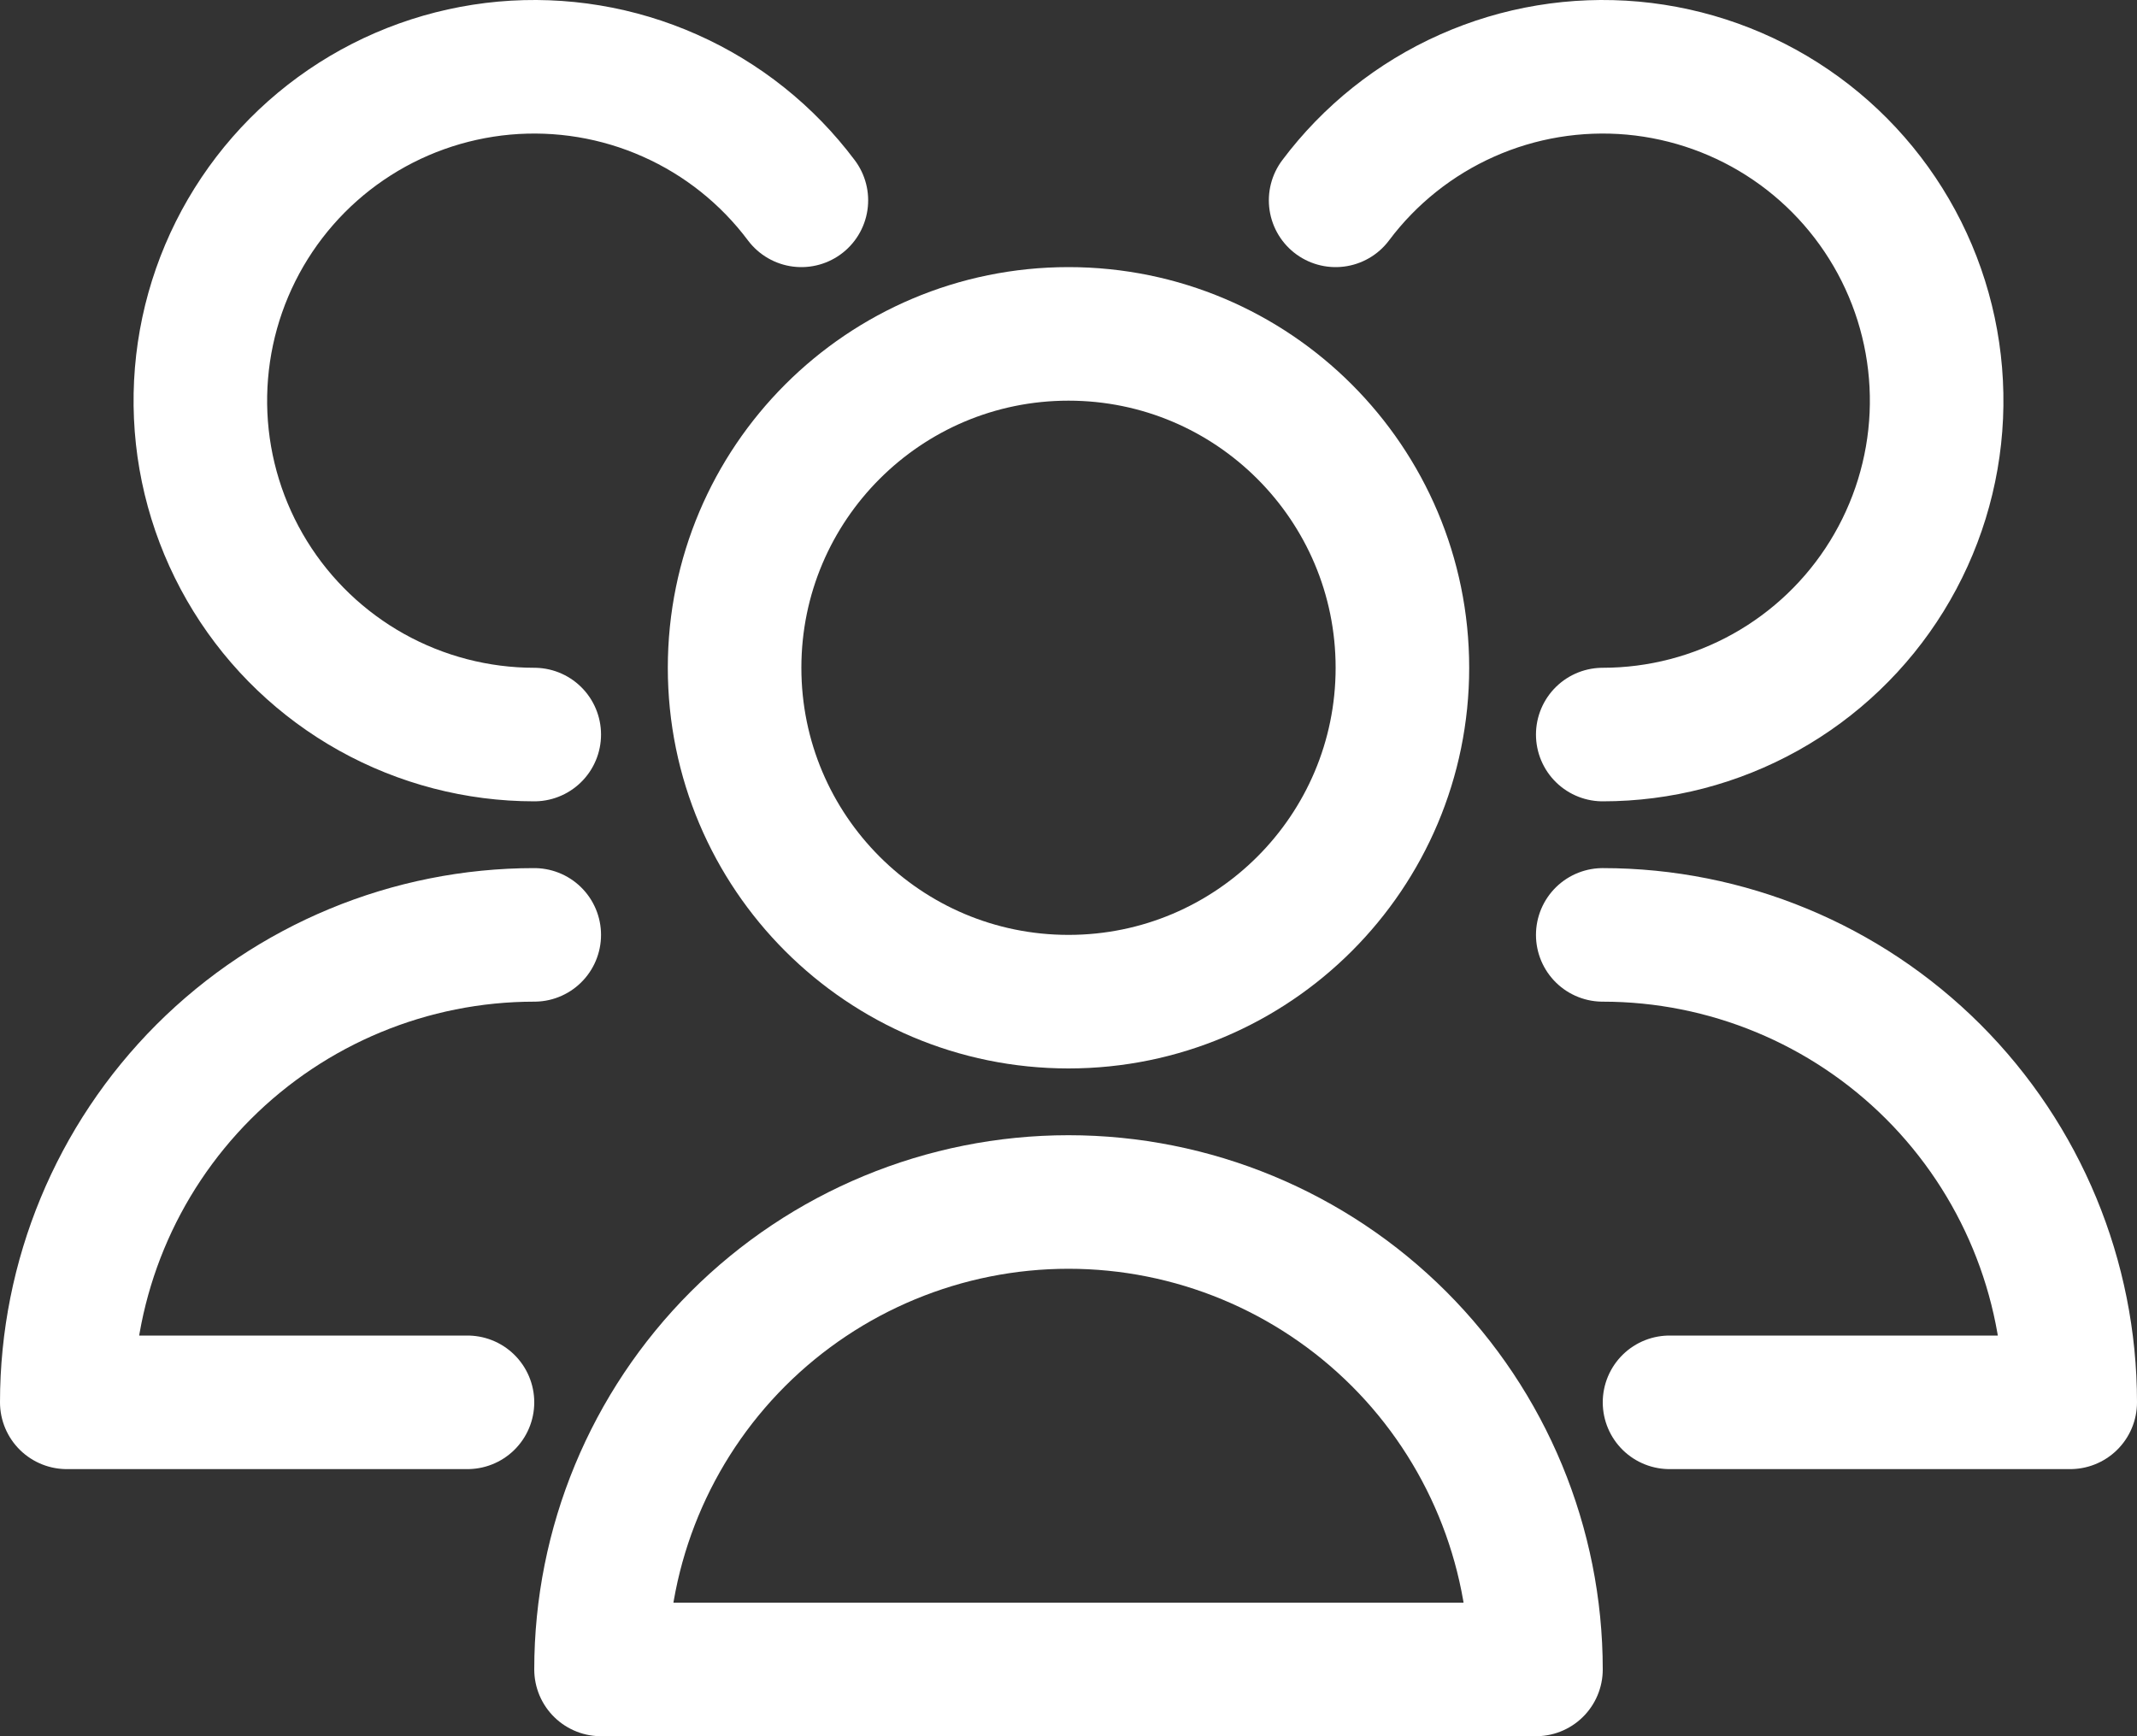<svg width="32" height="26" viewBox="0 0 32 26" fill="none" xmlns="http://www.w3.org/2000/svg">
<rect x="0" y="0" width="32" height="26" fill="#333333" stroke="none"/>
<path d="M16 15C18.761 15 21 12.761 21 10C21 7.239 18.761 5 16 5C13.239 5 11 7.239 11 10C11 12.761 13.239 15 16 15Z" stroke="white" stroke-width="2" stroke-linecap="round" stroke-linejoin="round"/>
<path d="M23 25C23 23.143 22.262 21.363 20.95 20.05C19.637 18.738 17.857 18 16 18C14.143 18 12.363 18.738 11.05 20.05C9.738 21.363 9 23.143 9 25H23Z" stroke="white" stroke-width="2" stroke-linecap="round" stroke-linejoin="round"/>
<path d="M24 11C24.852 11 25.69 10.782 26.435 10.367C27.179 9.952 27.805 9.354 28.253 8.629C28.701 7.904 28.957 7.076 28.995 6.225C29.033 5.373 28.853 4.526 28.472 3.764C28.091 3.002 27.521 2.349 26.817 1.869C26.113 1.389 25.298 1.097 24.449 1.02C23.6 0.944 22.746 1.085 21.967 1.432C21.189 1.778 20.511 2.318 20 3" stroke="white" stroke-width="2" stroke-linecap="round" stroke-linejoin="round"/>
<path d="M25 21H31C31 19.143 30.262 17.363 28.95 16.05C27.637 14.738 25.857 14 24 14" stroke="white" stroke-width="2" stroke-linecap="round" stroke-linejoin="round"/>
<path d="M12 3C11.489 2.318 10.812 1.778 10.033 1.432C9.254 1.085 8.4 0.944 7.551 1.02C6.702 1.097 5.887 1.389 5.183 1.869C4.479 2.349 3.909 3.002 3.528 3.764C3.147 4.526 2.967 5.373 3.005 6.225C3.043 7.076 3.299 7.904 3.747 8.629C4.195 9.354 4.821 9.952 5.565 10.367C6.31 10.782 7.148 11 8 11" stroke="white" stroke-width="2" stroke-linecap="round" stroke-linejoin="round"/>
<path d="M8 14C6.143 14 4.363 14.738 3.05 16.05C1.738 17.363 1 19.143 1 21H7" stroke="white" stroke-width="2" stroke-linecap="round" stroke-linejoin="round"/>
</svg>
